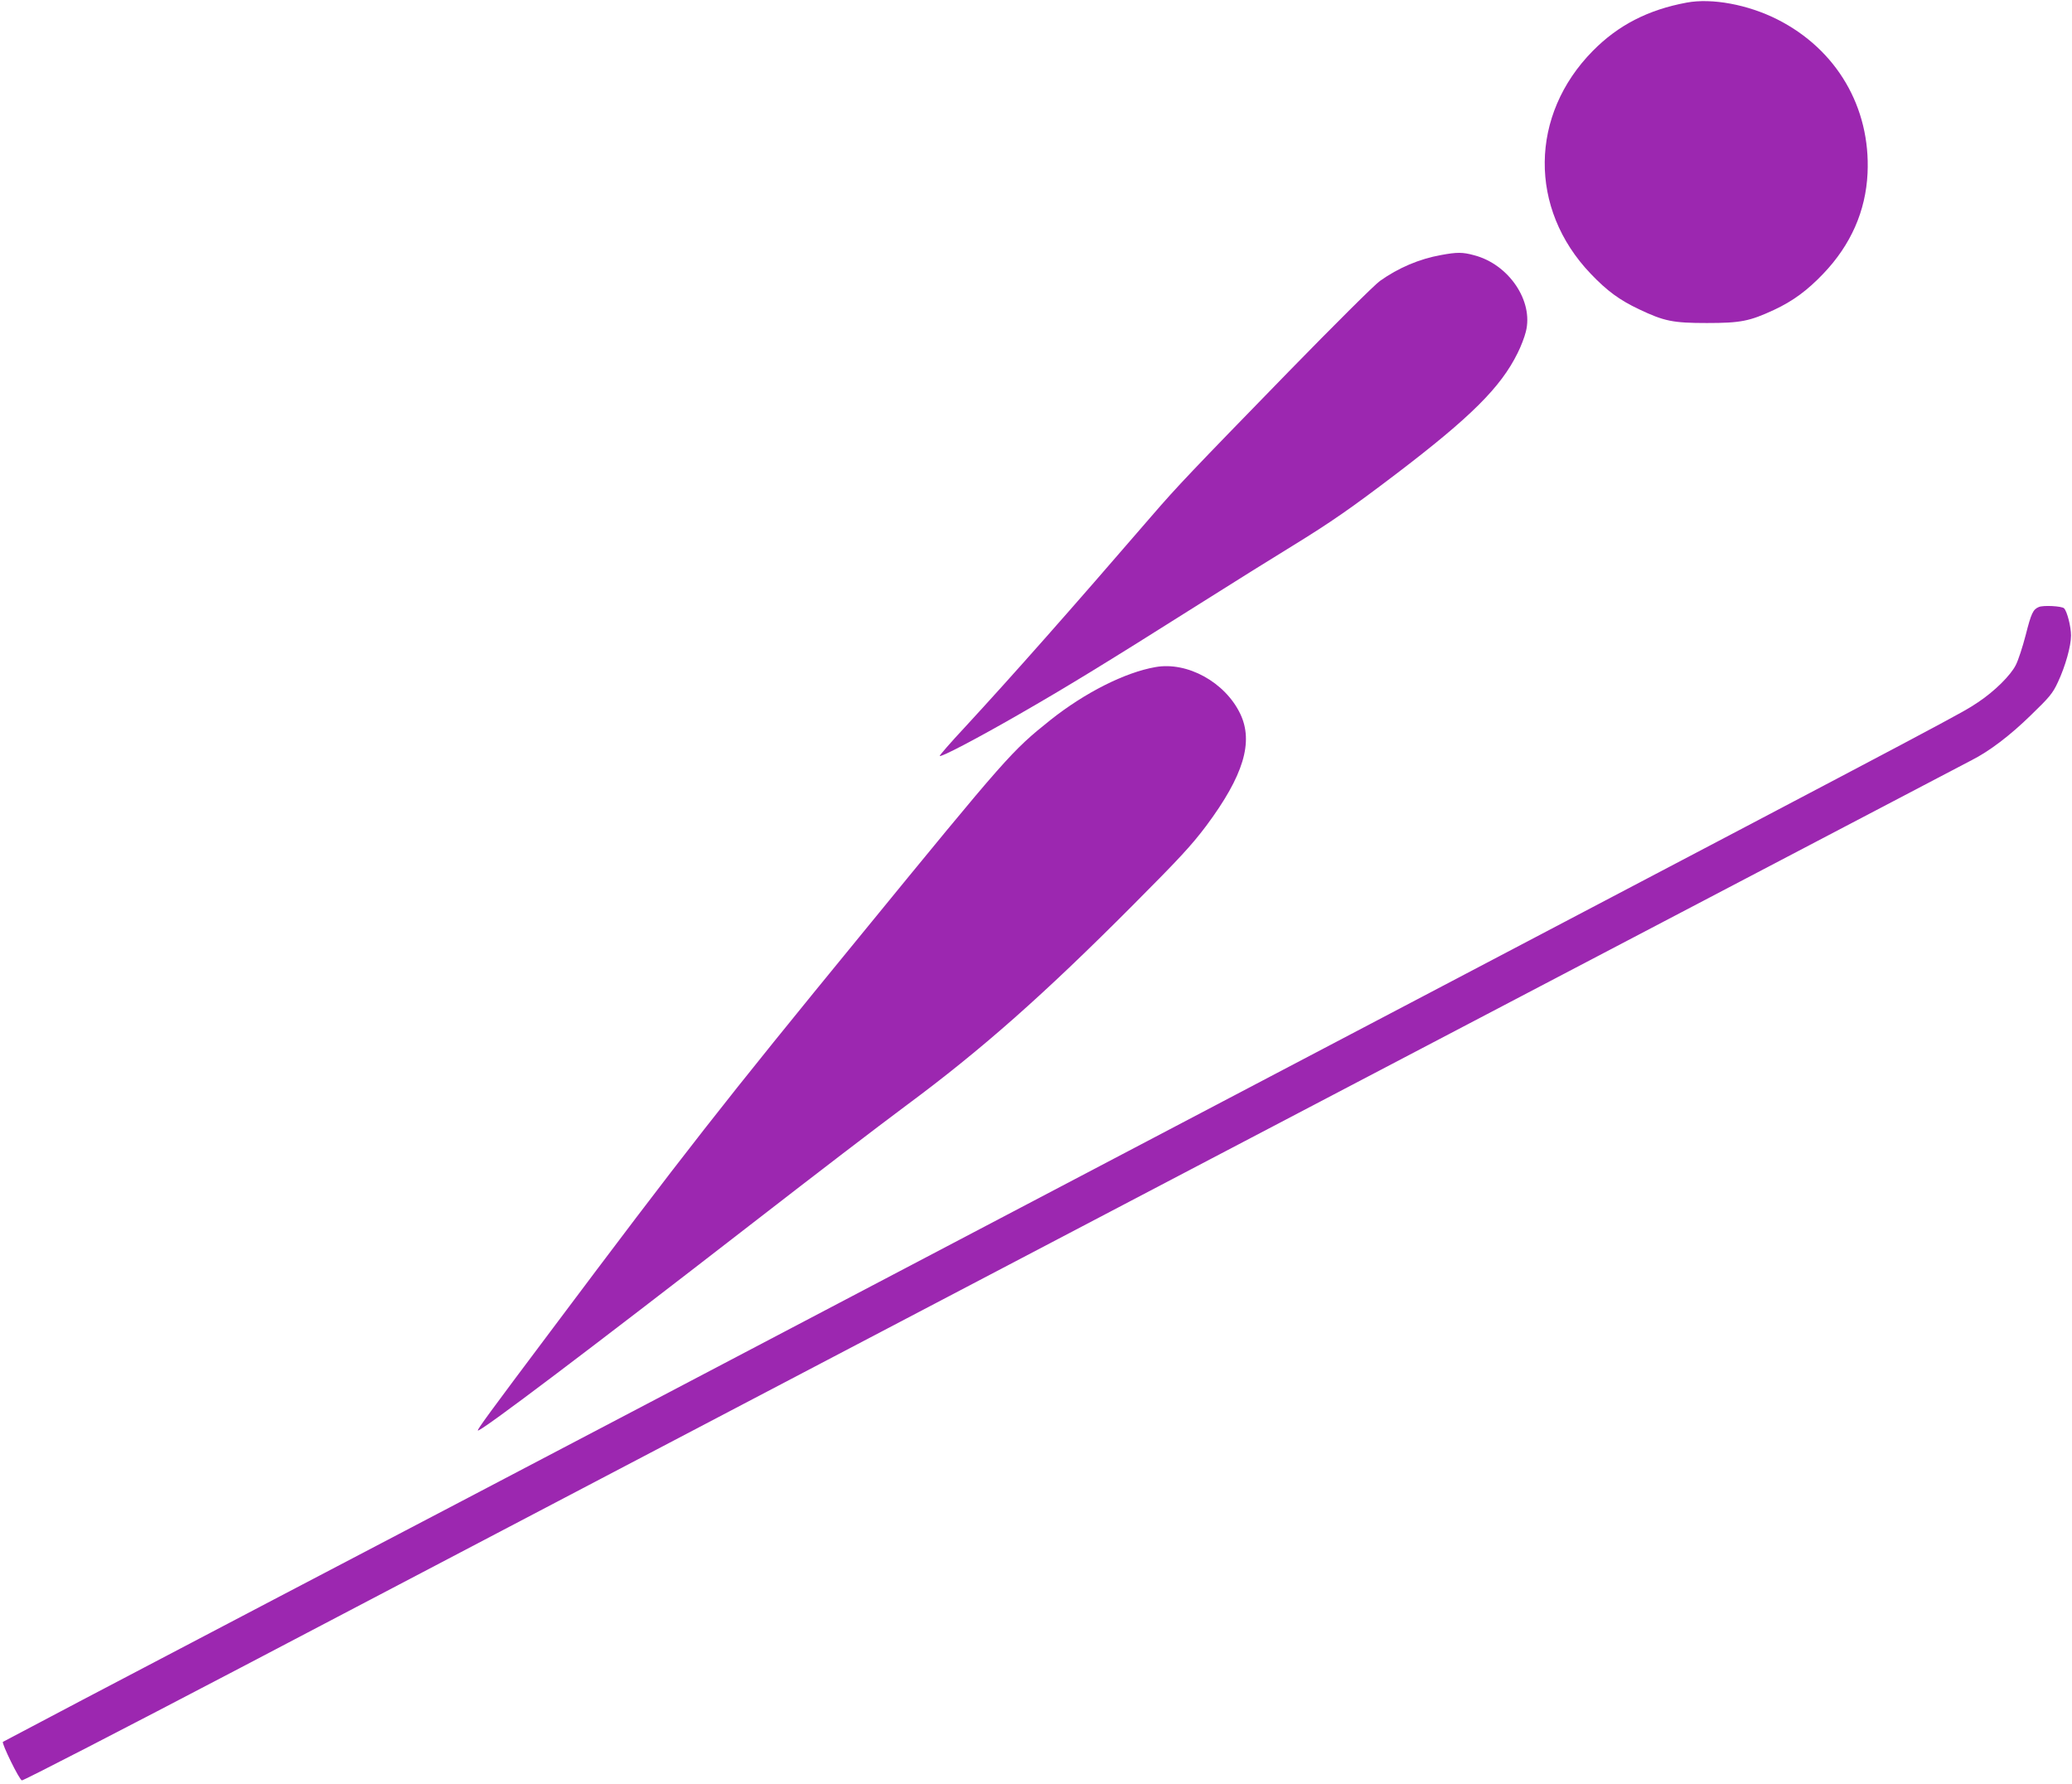 <?xml version="1.0" standalone="no"?>
<!DOCTYPE svg PUBLIC "-//W3C//DTD SVG 20010904//EN"
 "http://www.w3.org/TR/2001/REC-SVG-20010904/DTD/svg10.dtd">
<svg version="1.0" xmlns="http://www.w3.org/2000/svg"
 width="1280pt" height="1102pt" viewBox="0 0 1280 1102"
 preserveAspectRatio="xMidYMid meet">
<g transform="translate(0,1102) scale(0.1,-0.1)"
fill="#9c27b0" stroke="none">
<path d="M10420 11004 c-238 -44 -423 -139 -580 -298 -391 -396 -397 -975 -14
-1376 103 -108 179 -163 299 -220 156 -74 209 -85 420 -85 208 0 263 11 414
81 116 54 206 120 305 224 170 178 262 387 273 620 19 407 -191 765 -557 950
-182 92 -405 133 -560 104z"/>
<path d="M8903 9445 c-135 -24 -264 -79 -378 -160 -33 -23 -287 -276 -565
-561 -602 -618 -686 -706 -844 -889 -504 -584 -857 -983 -1154 -1305 -89 -95
-159 -176 -157 -179 9 -8 224 104 490 257 284 163 529 312 1110 679 209 132
470 295 580 362 239 147 361 232 640 444 461 351 646 535 750 746 20 39 43 99
51 132 49 190 -106 418 -321 473 -69 19 -105 19 -202 1z"/>
<path d="M12595 7271 c-36 -15 -47 -39 -81 -173 -19 -73 -46 -156 -61 -185
-32 -64 -131 -162 -233 -230 -107 -71 -65 -49 -3305 -1751 -5048 -2651 -5504
-2891 -7220 -3789 -919 -481 -1673 -878 -1677 -881 -9 -9 100 -232 117 -238 7
-3 618 312 1357 699 738 387 2135 1120 3103 1627 968 507 2269 1189 2890 1515
2030 1064 4639 2431 4695 2460 109 55 237 152 365 277 117 113 136 136 168
205 46 98 81 223 81 288 0 54 -24 149 -43 168 -14 14 -129 20 -156 8z"/>
<path d="M7138 6900 c-189 -33 -436 -158 -649 -327 -240 -192 -264 -219 -1167
-1323 -853 -1041 -1096 -1352 -1923 -2455 -371 -494 -452 -605 -447 -610 12
-12 683 495 1683 1270 431 334 776 598 960 735 469 347 854 688 1399 1235 292
293 367 374 458 495 230 309 293 517 210 691 -94 196 -327 324 -524 289z"/>
</g>
</svg>
